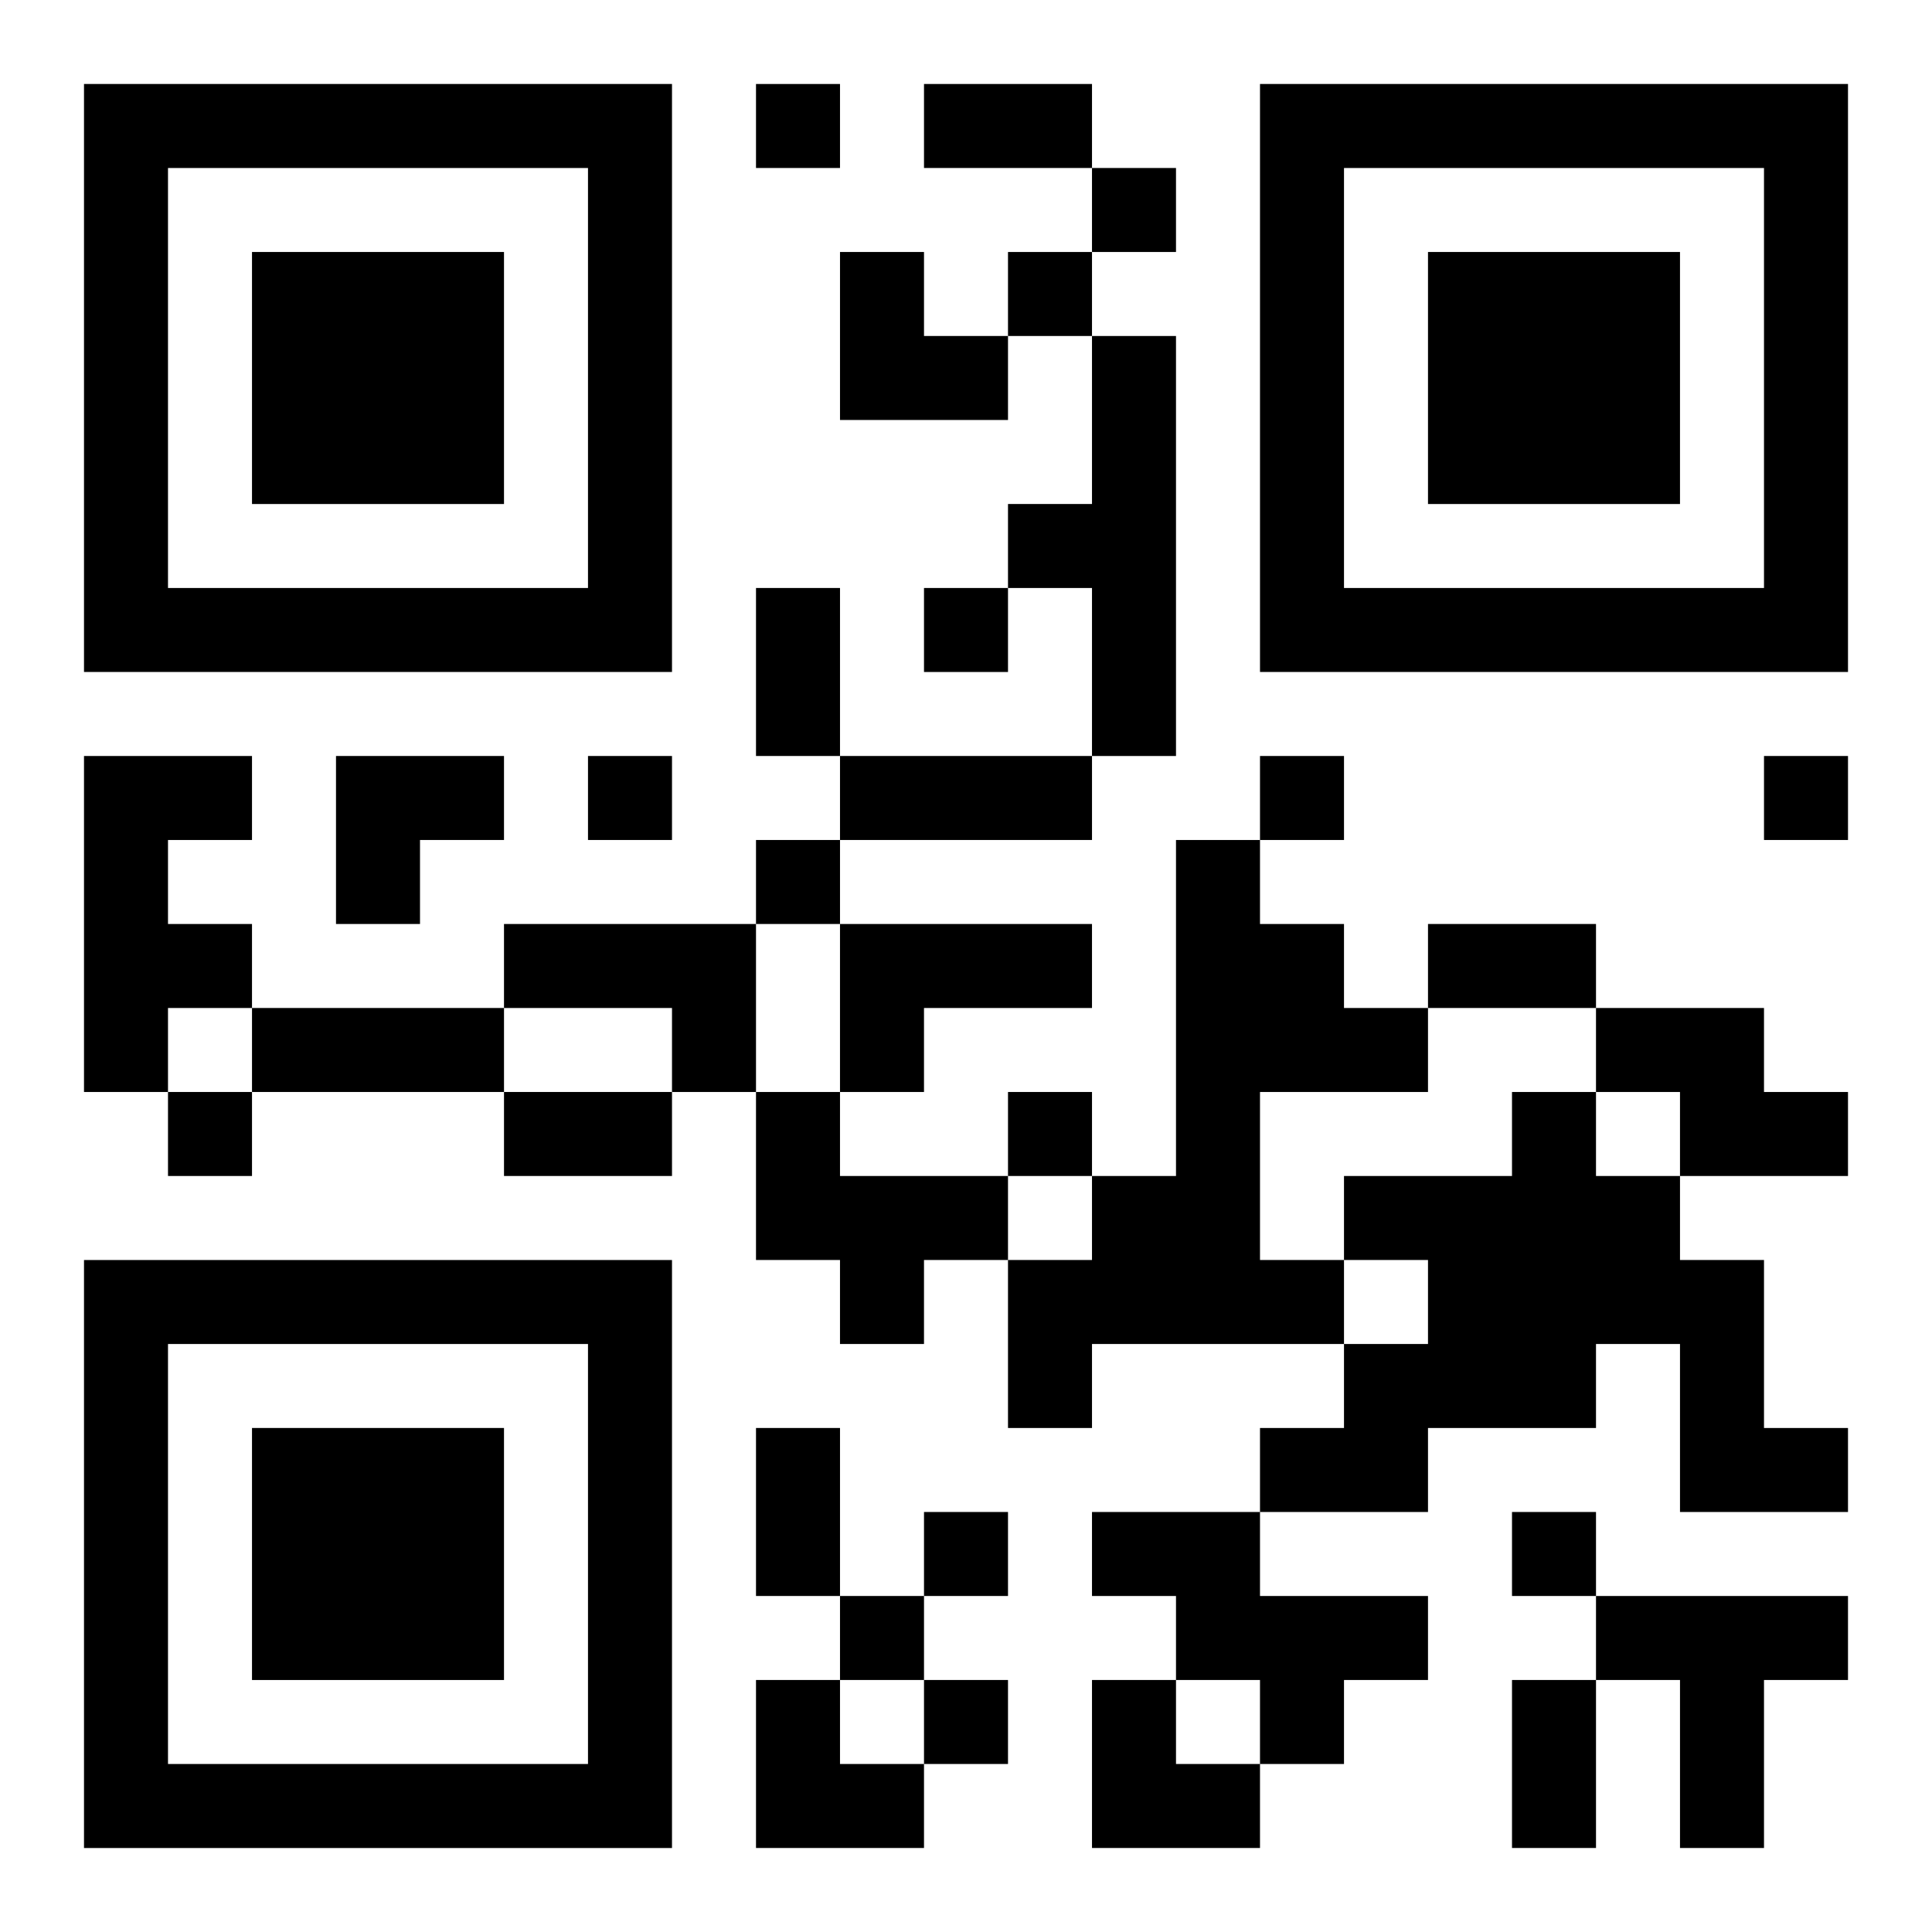 <?xml version="1.0" encoding="UTF-8"?>
<svg width="250" height="250" baseProfile="full" version="1.1" viewBox="-1 -1 23 23" xmlns="http://www.w3.org/2000/svg" xmlns:xlink="http://www.w3.org/1999/xlink"><symbol id="a"><path d="m0 7v7h7v-7h-7zm1 1h5v5h-5v-5zm1 1v3h3v-3h-3z"/></symbol><use y="-7" xlink:href="#a"/><use y="7" xlink:href="#a"/><use x="14" y="-7" xlink:href="#a"/><path d="m12 3h1v5h-1v-2h-1v-1h1v-2m-12 5h2v1h-1v1h1v1h-1v1h-1v-4m13 1h1v1h1v1h1v1h-2v2h1v1h-3v1h-1v-2h1v-1h1v-4m-8 1h3v2h-1v-1h-2v-1m4 0h3v1h-2v1h-1v-2m9 1h2v1h1v1h-2v-1h-1v-1m-10 1h1v1h2v1h-1v1h-1v-1h-1v-2m9 0h1v1h1v1h1v2h1v1h-2v-2h-1v1h-2v1h-2v-1h1v-1h1v-1h-1v-1h2v-1m-5 5h2v1h2v1h-1v1h-1v-1h-1v-1h-1v-1m6 1h3v1h-1v2h-1v-2h-1v-1m-10-18v1h1v-1h-1m4 1v1h1v-1h-1m-1 1v1h1v-1h-1m-1 4v1h1v-1h-1m-4 2v1h1v-1h-1m8 0v1h1v-1h-1m6 0v1h1v-1h-1m-12 1v1h1v-1h-1m-7 3v1h1v-1h-1m10 0v1h1v-1h-1m-1 5v1h1v-1h-1m7 0v1h1v-1h-1m-8 1v1h1v-1h-1m1 1v1h1v-1h-1m0-19h2v1h-2v-1m-2 6h1v2h-1v-2m1 2h3v1h-3v-1m7 2h2v1h-2v-1m-14 1h3v1h-3v-1m3 1h2v1h-2v-1m3 4h1v2h-1v-2m9 3h1v2h-1v-2m-8-17h1v1h1v1h-2zm-6 6h2v1h-1v1h-1zm5 11h1v1h1v1h-2zm4 0h1v1h1v1h-2z"/></svg>
